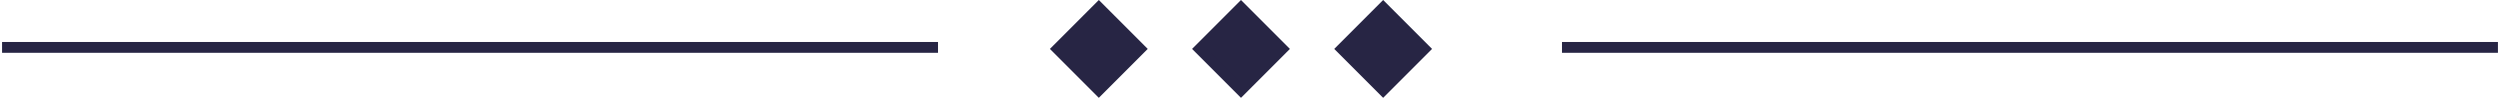 <svg width="462" height="19" viewBox="0 0 462 19" fill="none" xmlns="http://www.w3.org/2000/svg">
<path d="M0.382 8.758H115.691H173.345M461.618 8.758H346.309H288.654" stroke="#272544" stroke-width="2"/>
<rect x="195.437" y="9.039" width="10.783" height="10.783" transform="rotate(-45 195.437 9.039)" fill="#272544" stroke="#272544" stroke-width="2"/>
<rect x="221.71" y="9.039" width="10.783" height="10.783" transform="rotate(-45 221.71 9.039)" fill="#272544" stroke="#272544" stroke-width="2"/>
<rect x="247.983" y="9.039" width="10.783" height="10.783" transform="rotate(-45 247.983 9.039)" fill="#272544" stroke="#272544" stroke-width="2"/>
</svg>
